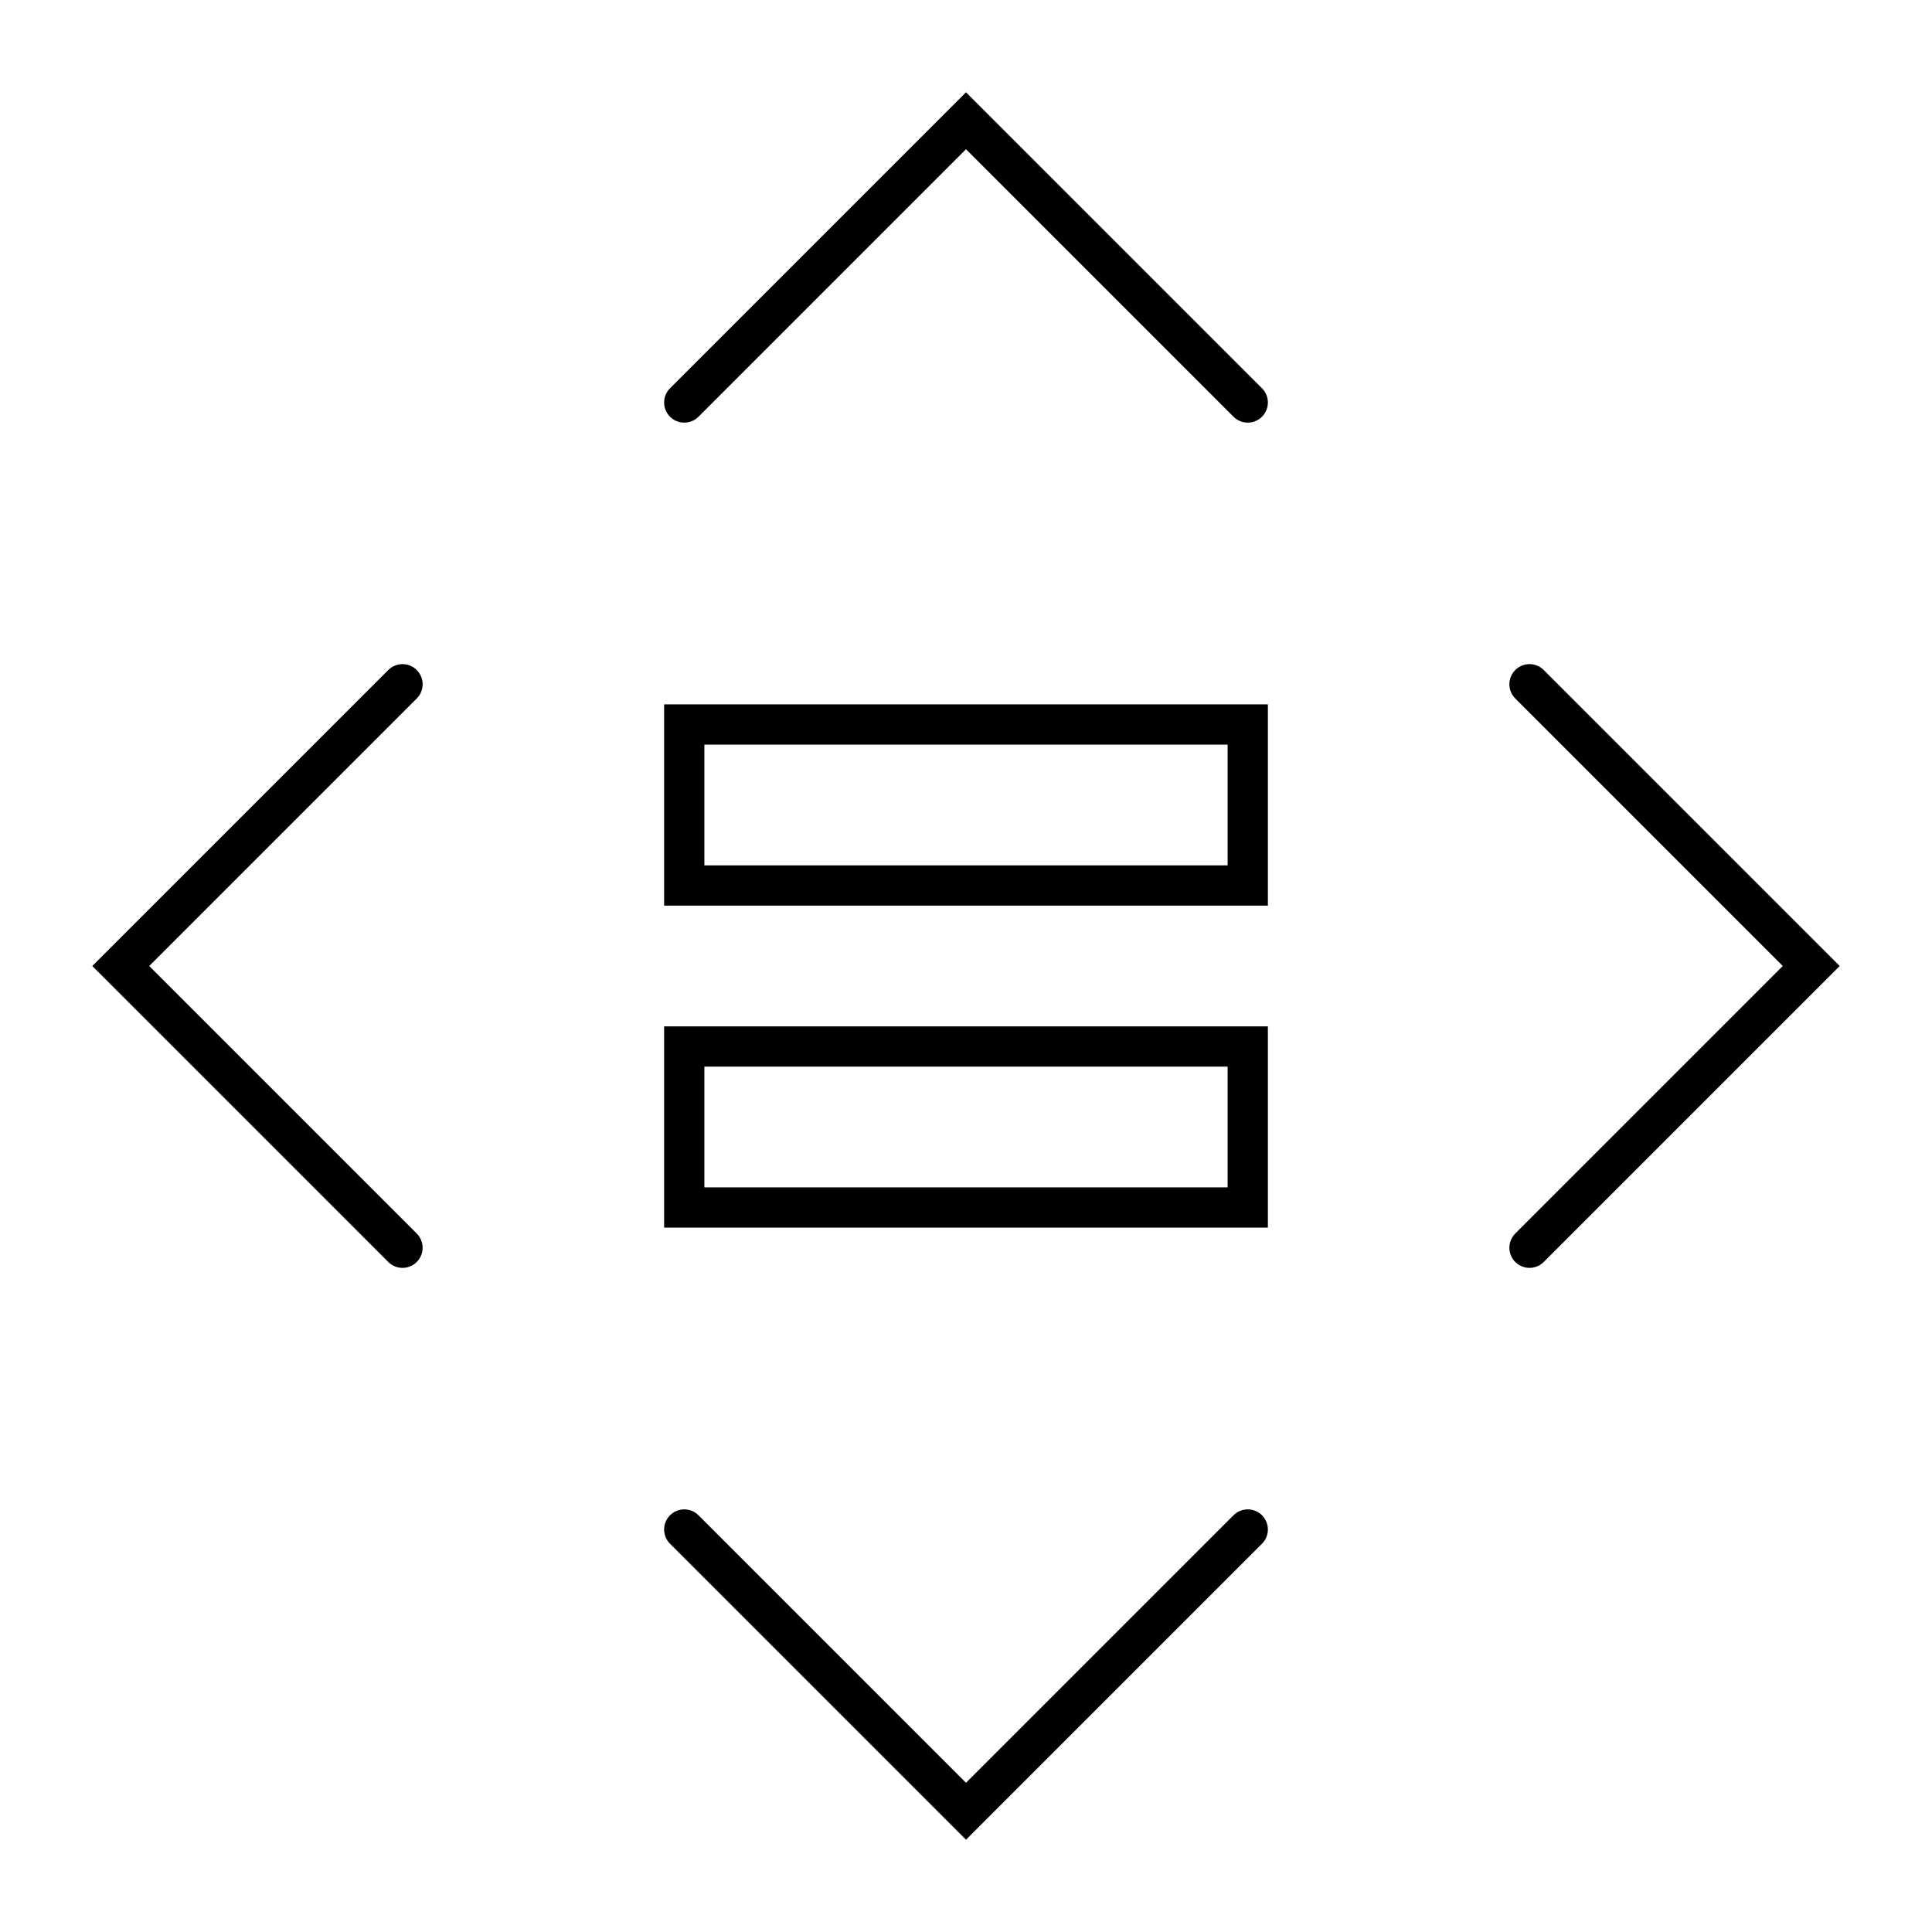 <svg width="48" height="48" viewBox="0 0 48 48" fill="none" xmlns="http://www.w3.org/2000/svg">
<rect x="17" y="18" width="14" height="4" stroke="black"/>
<rect x="17" y="26" width="14" height="4" stroke="black"/>
<path d="M31 10L24 3L17 10" stroke="black" stroke-linecap="round"/>
<path d="M17 38L24 45L31 38" stroke="black" stroke-linecap="round"/>
<path d="M10 17L3 24L10 31" stroke="black" stroke-linecap="round"/>
<path d="M38 31L45 24L38 17" stroke="black" stroke-linecap="round"/>
</svg>
